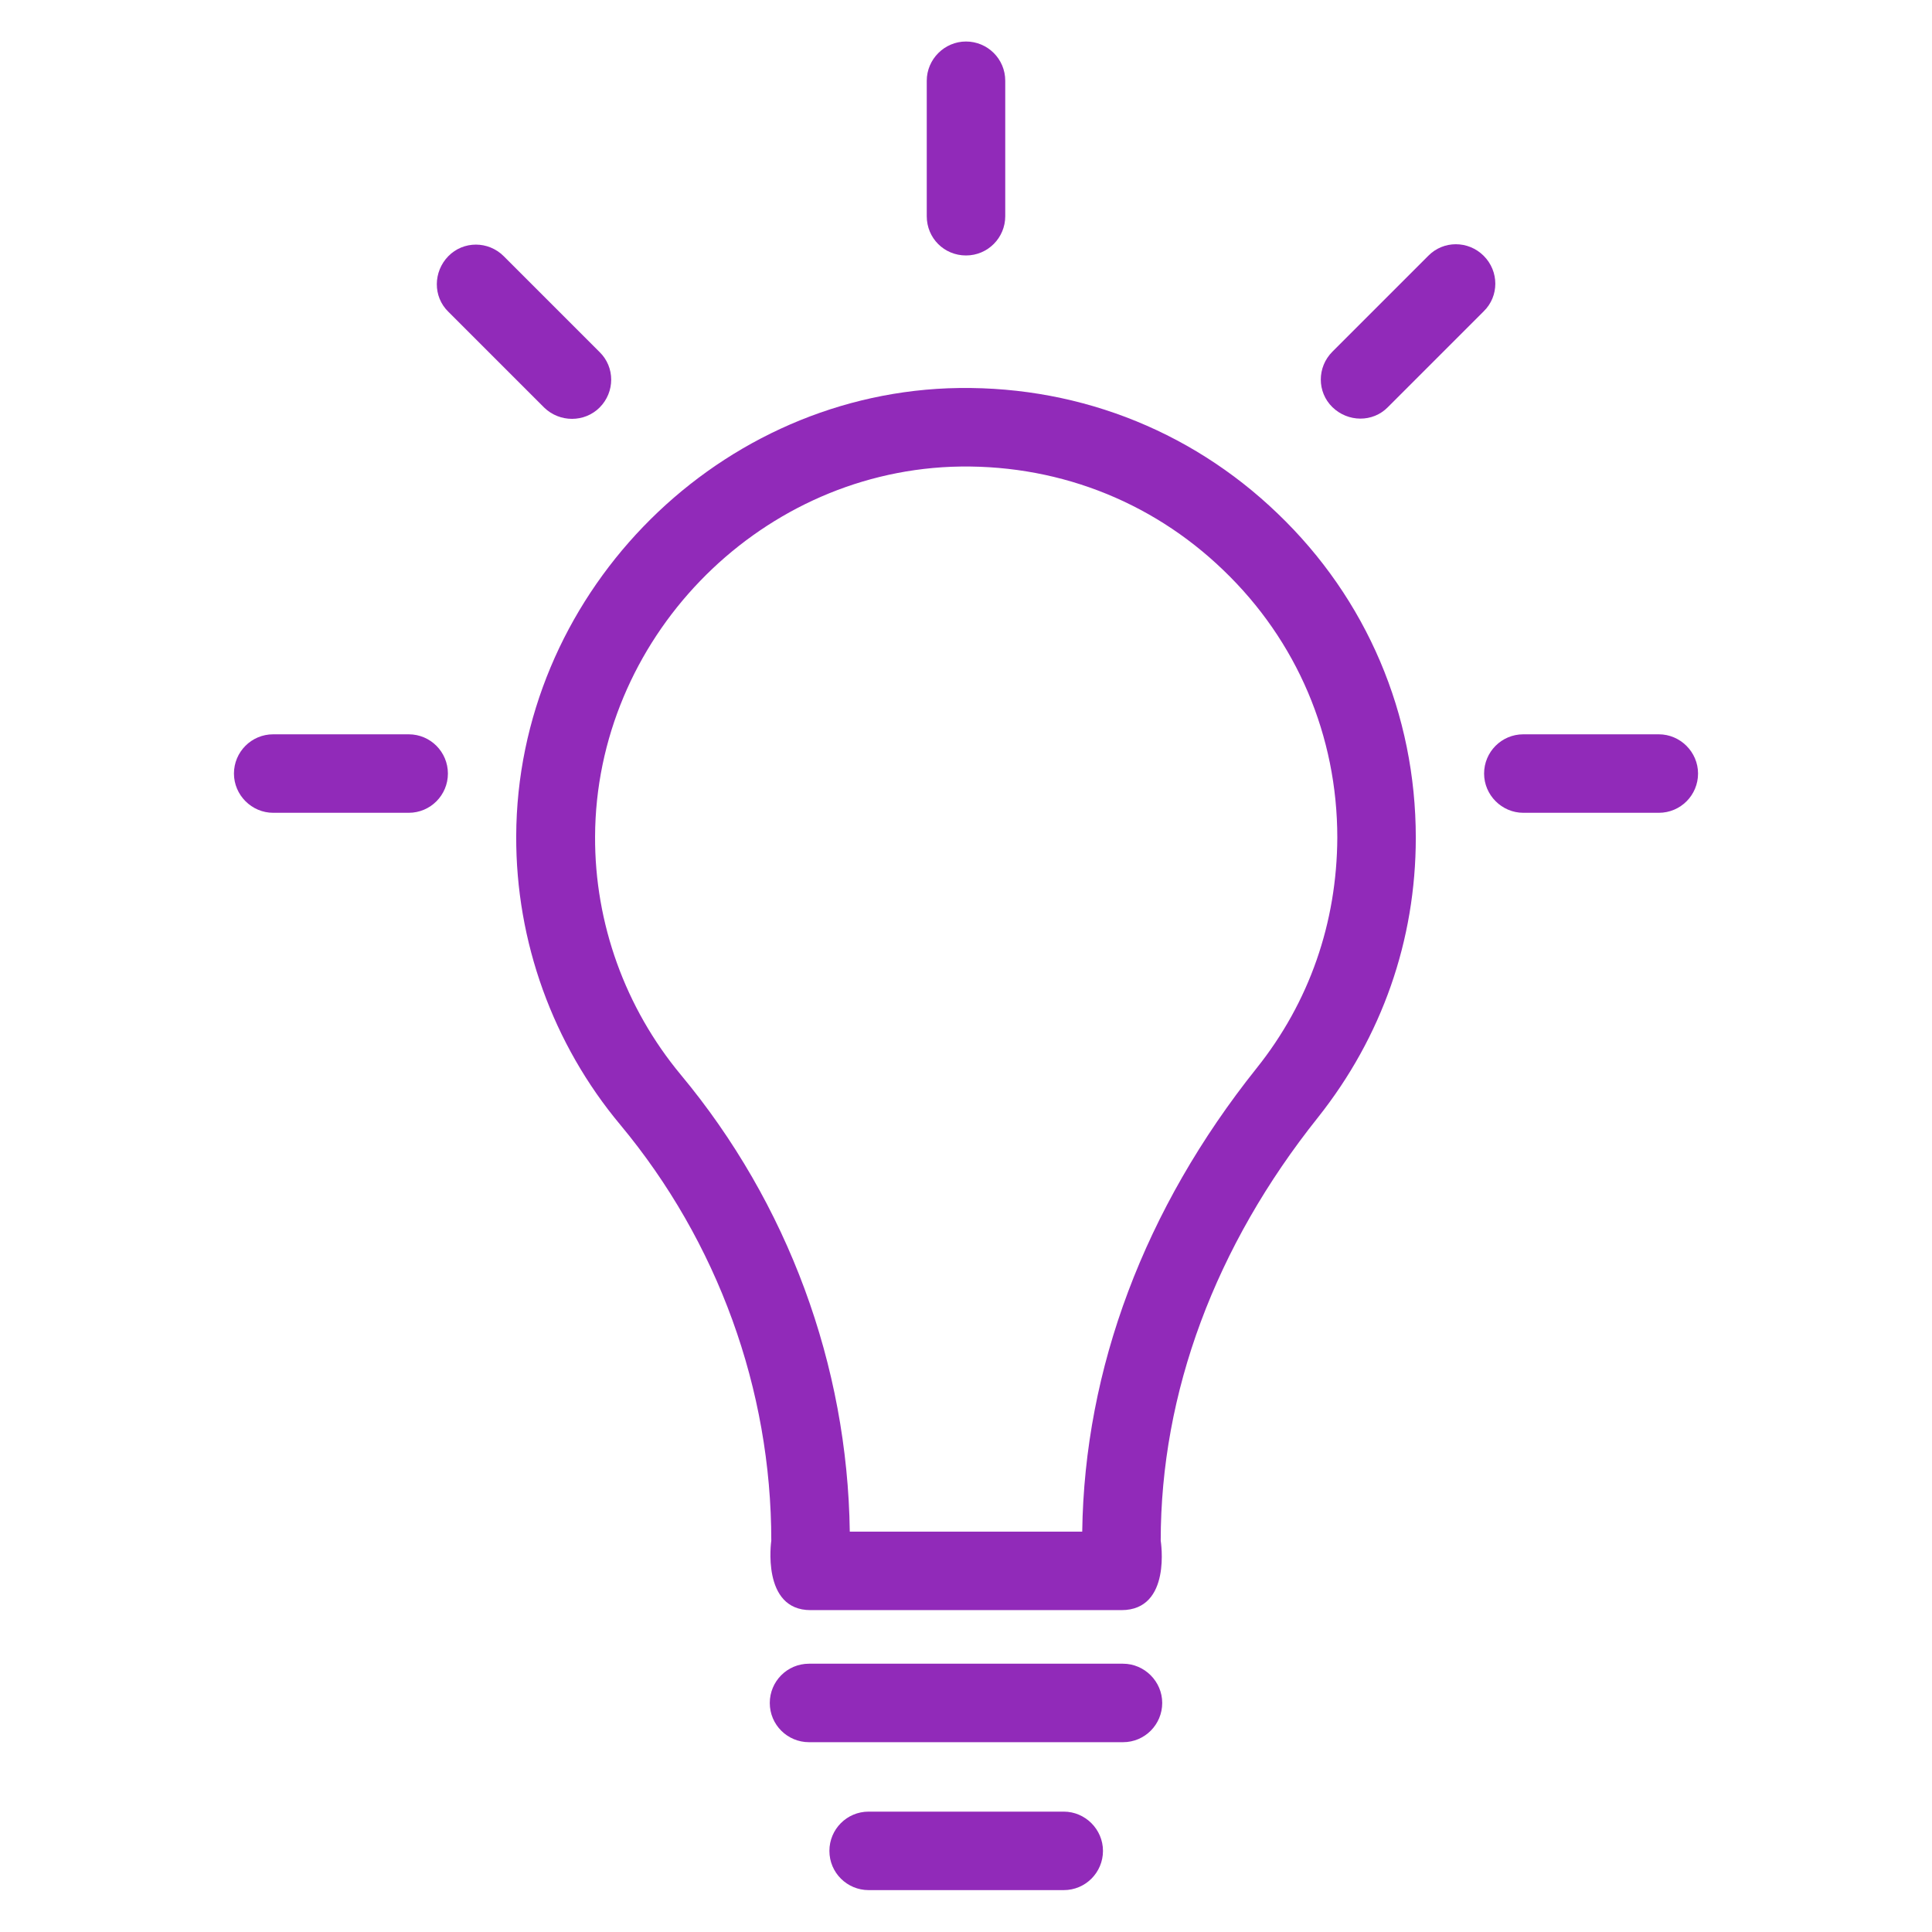 <?xml version="1.0" encoding="UTF-8"?> <!-- Generator: Adobe Illustrator 21.0.0, SVG Export Plug-In . SVG Version: 6.00 Build 0) --> <svg xmlns="http://www.w3.org/2000/svg" xmlns:xlink="http://www.w3.org/1999/xlink" id="Layer_1" x="0px" y="0px" viewBox="0 0 512 512" style="enable-background:new 0 0 512 512;" xml:space="preserve"> <style type="text/css"> .st0{fill:#912AB9;} </style> <g> <g> <path class="st0" d="M338.6,136.1c-23.6-22.7-54.6-34.4-87.4-33.2c-62.9,2.5-114.2,55.7-114.4,118.7c-0.1,27.9,9.7,55.1,27.6,76.5 c25.8,31,40,70.1,40,110.2c0,0-2.7,18.4,10.4,18.4h82.4c13.4,0,10.4-18.4,10.4-18.4c0-39.2,14.4-78,41.7-112.2 c16.9-21.3,25.9-46.9,25.9-74.1C375.2,189.3,362.2,158.7,338.6,136.1L338.6,136.1z M333,283.1c-29.7,37.2-45.6,79.6-46.2,122.8 h-61.6c-0.6-44.1-16.4-87-44.8-121.1c-14.7-17.7-22.8-40.1-22.7-63.1c0.2-52,42.5-95.9,94.4-98c27.1-1,52.7,8.7,72.1,27.4 c19.5,18.7,30.2,43.9,30.2,70.9C354.3,244.5,347,265.6,333,283.1z"></path> <path class="st0" d="M393.2,67.8c-4.1-4.1-10.7-4.1-14.7,0l-25.4,25.4c-4.1,4.1-4.1,10.7,0,14.7s10.7,4.1,14.7,0l25.4-25.4 C397.3,78.5,397.3,71.9,393.2,67.8z"></path> <path class="st0" d="M297.6,440.9h-83.2c-5.8,0-10.4,4.7-10.4,10.4c0,5.8,4.7,10.4,10.4,10.4h83.2c5.8,0,10.4-4.7,10.4-10.4 S303.3,440.9,297.6,440.9z"></path> <path class="st0" d="M281.9,480.1h-51.7c-5.8,0-10.4,4.7-10.4,10.4c0,5.8,4.7,10.4,10.4,10.4h51.7c5.8,0,10.4-4.7,10.4-10.4 C292.3,484.8,287.6,480.1,281.9,480.1z"></path> <path class="st0" d="M256,67.7c5.8,0,10.4-4.7,10.4-10.4V21.4c0-5.8-4.7-10.4-10.4-10.4s-10.4,4.7-10.4,10.4v35.9 C245.6,63.1,250.2,67.7,256,67.7z"></path> <path class="st0" d="M158.9,108c4.1-4.1,4.1-10.7,0-14.7l-25.4-25.4c-4.1-4.1-10.7-4.1-14.7,0s-4.1,10.7,0,14.7l25.4,25.4 C148.3,112,154.9,112,158.9,108z"></path> <path class="st0" d="M439.6,194.6h-35.9c-5.8,0-10.4,4.7-10.4,10.4s4.7,10.4,10.4,10.4h35.9c5.8,0,10.4-4.7,10.4-10.4 S445.3,194.6,439.6,194.6z"></path> <path class="st0" d="M108.3,194.6H72.4c-5.8,0-10.4,4.7-10.4,10.4s4.7,10.4,10.4,10.4h35.9c5.8,0,10.4-4.7,10.4-10.4 S114.1,194.6,108.3,194.6z"></path> </g> </g> </svg> 